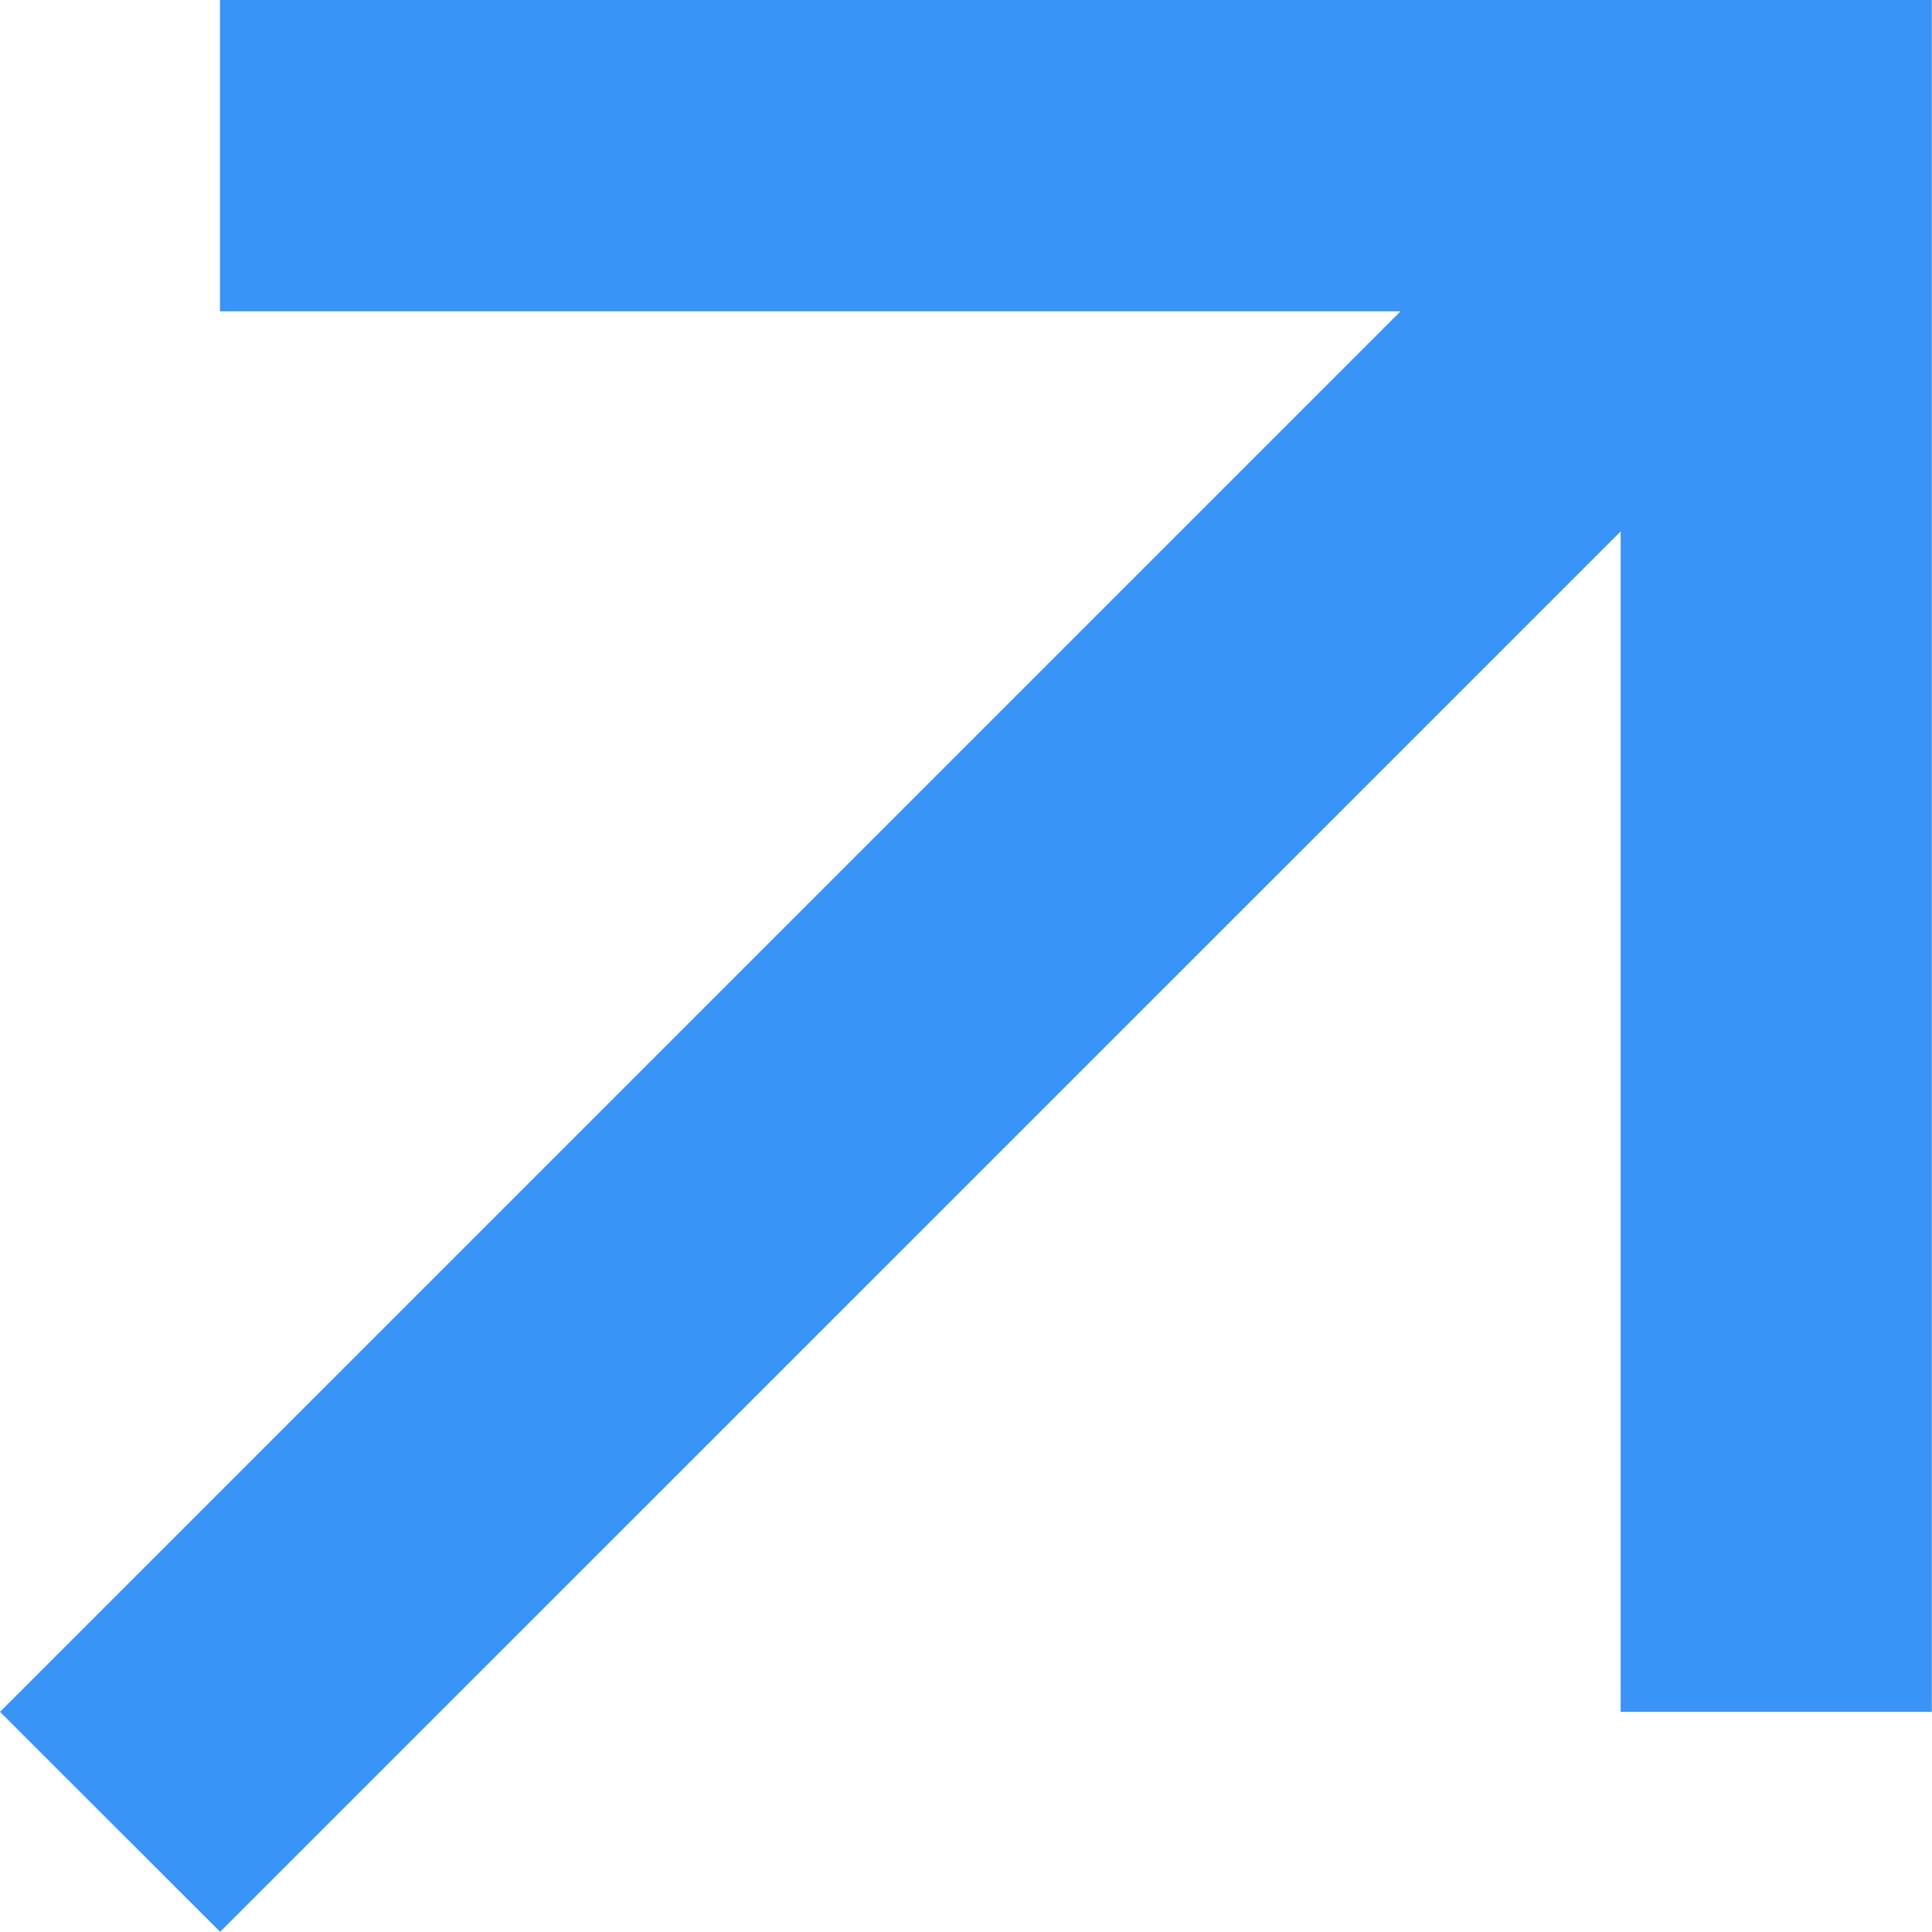 <svg xmlns="http://www.w3.org/2000/svg" width="10.593" height="10.593" viewBox="0 0 10.593 10.593">
  <path id="down-right-arrow_1_" data-name="down-right-arrow (1)" d="M14.472,8.5,6.793,16.178,5.586,14.972l7.679-7.679H6.792V5.586h9.386v9.386H14.472Z" transform="translate(-5.586 -5.586)" fill="#3a93f7"/>
</svg>
